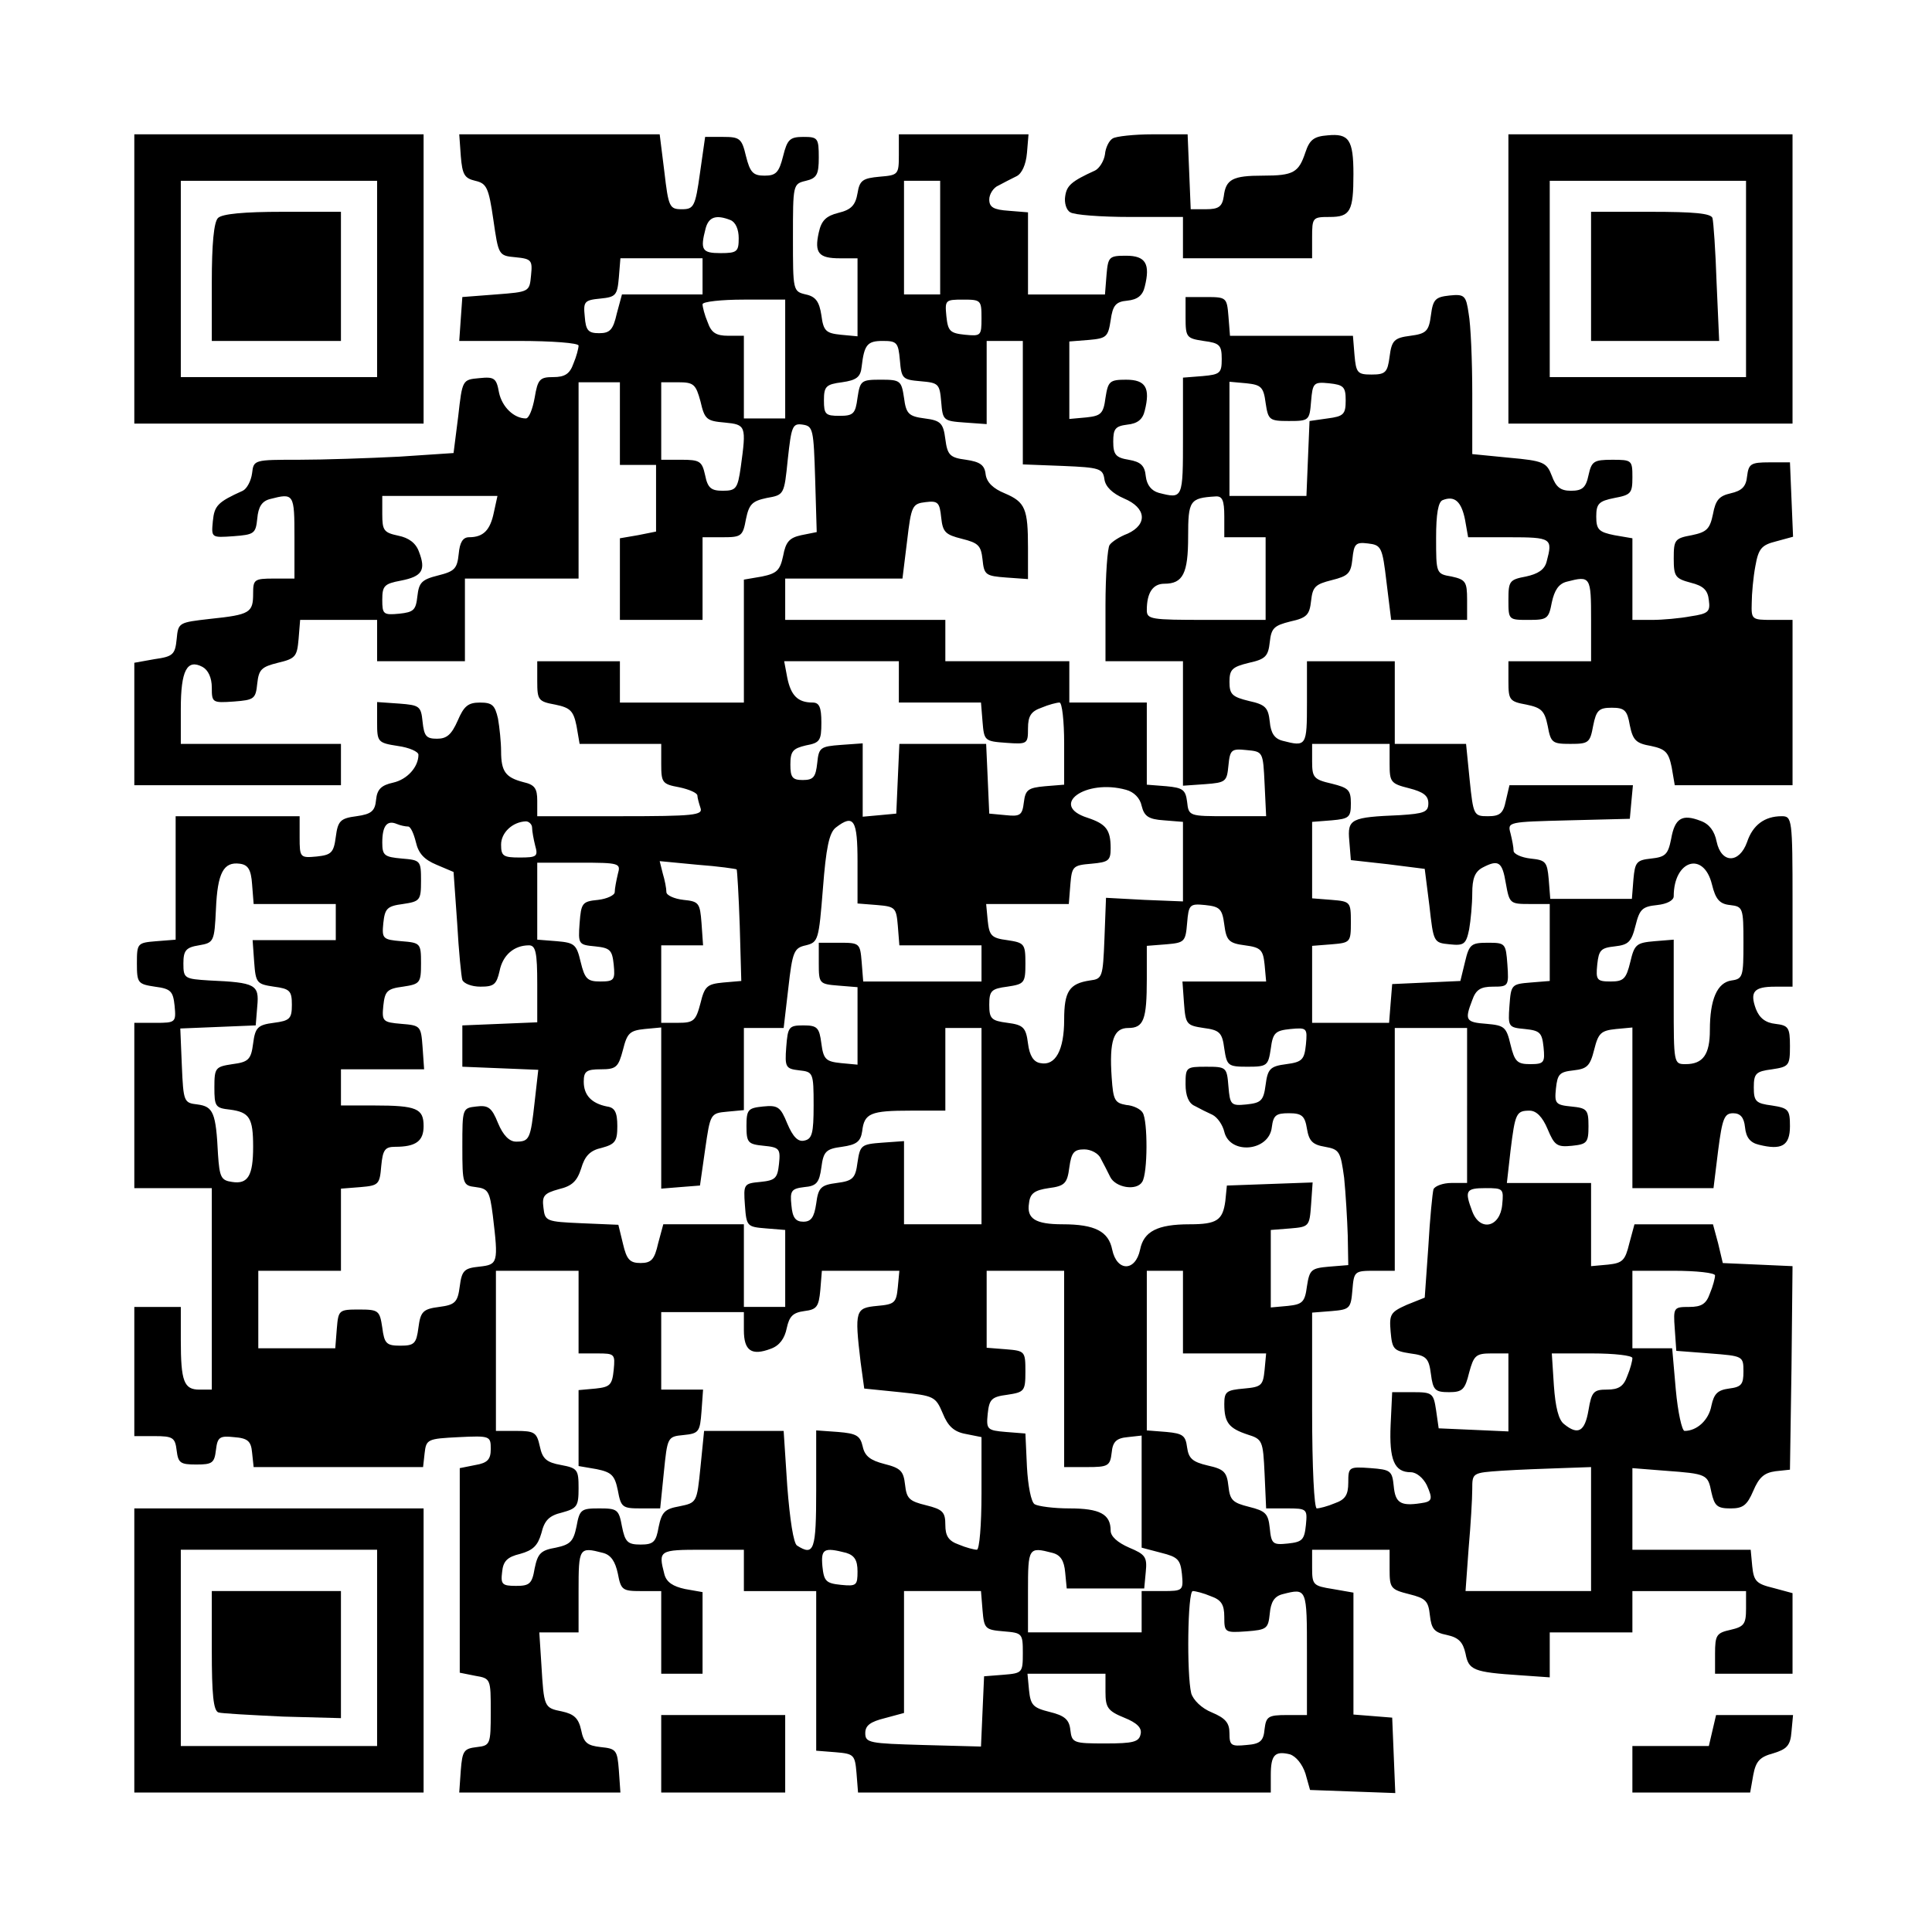 <?xml version="1.0" encoding="UTF-8" standalone="yes"?>
<svg version="1.0" xmlns="http://www.w3.org/2000/svg" width="280pt" height="280pt" viewBox="0 0 374 374" preserveAspectRatio="xMidYMid meet">
  <g transform="translate(0,374) scale(0.1,-0.1)" fill="#000000" stroke="none">
    <path d="M260 3200 l0 -280 280 0 280 0 0 280 0 280 -280 0 -280 0 0 -280z
m470 0 l0 -190 -190 0 -190 0 0 190 0 190 190 0 190 0 0 -190z"/>
    <path d="M422 3318 c-8 -8 -12 -50 -12 -125 l0 -113 125 0 125 0 0 125 0 125
-113 0 c-75 0 -117 -4 -125 -12z"/>
    <path d="M892 3438 c3 -36 7 -43 28 -48 22 -5 26 -13 35 -75 10 -69 10 -70 43
-73 31 -3 33 -6 30 -35 -3 -32 -3 -32 -68 -37 l-65 -5 -3 -42 -3 -43 115 0
c65 0 116 -4 116 -9 0 -5 -4 -21 -10 -35 -7 -20 -17 -26 -39 -26 -26 0 -30 -4
-36 -40 -4 -22 -11 -40 -17 -40 -23 0 -46 22 -52 50 -5 28 -9 31 -38 28 -33
-3 -33 -3 -41 -74 l-9 -71 -105 -7 c-59 -3 -146 -6 -194 -6 -87 0 -88 0 -91
-26 -2 -15 -10 -30 -18 -34 -49 -22 -55 -29 -58 -59 -3 -32 -3 -32 40 -29 40
3 43 5 46 34 2 23 9 34 25 38 46 12 47 10 47 -74 l0 -80 -40 0 c-38 0 -40 -2
-40 -29 0 -37 -6 -41 -83 -49 -61 -7 -62 -7 -65 -39 -3 -30 -7 -34 -43 -39
l-39 -7 0 -118 0 -119 200 0 200 0 0 40 0 40 -155 0 -155 0 0 68 c0 74 12 97
42 81 11 -6 18 -21 18 -40 0 -29 1 -30 43 -27 39 3 42 5 45 35 3 27 8 32 40
40 34 8 37 12 40 46 l3 37 75 0 74 0 0 -40 0 -40 85 0 85 0 0 80 0 80 110 0
110 0 0 190 0 190 40 0 40 0 0 -80 0 -80 35 0 35 0 0 -65 0 -64 -35 -7 -35 -6
0 -79 0 -79 80 0 80 0 0 80 0 80 39 0 c36 0 39 2 45 35 6 29 12 35 40 41 34 6
34 6 41 75 7 64 9 70 29 67 20 -3 21 -9 24 -106 l3 -102 -30 -6 c-23 -5 -30
-13 -35 -40 -6 -28 -12 -34 -41 -40 l-35 -6 0 -119 0 -119 -120 0 -120 0 0 40
0 40 -80 0 -80 0 0 -39 c0 -36 2 -39 35 -45 29 -6 35 -12 41 -41 l6 -35 79 0
79 0 0 -39 c0 -36 2 -39 35 -45 19 -4 35 -11 35 -16 0 -4 3 -15 6 -24 5 -14
-12 -16 -155 -16 l-161 0 0 30 c0 24 -5 31 -27 36 -34 9 -43 20 -43 60 0 17
-3 46 -6 63 -6 26 -11 31 -35 31 -23 0 -31 -7 -43 -35 -12 -27 -21 -35 -40
-35 -21 0 -25 5 -28 33 -3 30 -6 32 -45 35 l-43 3 0 -39 c0 -38 1 -40 40 -46
22 -3 40 -11 40 -17 0 -24 -22 -48 -49 -54 -23 -5 -31 -13 -33 -33 -2 -22 -9
-28 -38 -32 -31 -4 -36 -9 -40 -40 -4 -31 -9 -35 -37 -38 -32 -3 -33 -2 -33
37 l0 41 -120 0 -120 0 0 -119 0 -120 -38 -3 c-36 -3 -37 -4 -37 -43 0 -38 2
-40 35 -45 31 -4 35 -9 38 -37 3 -32 2 -33 -37 -33 l-41 0 0 -160 0 -160 75 0
75 0 0 -195 0 -195 -24 0 c-30 0 -36 16 -36 96 l0 64 -45 0 -45 0 0 -125 0
-125 39 0 c36 0 40 -3 43 -28 3 -24 7 -27 38 -27 31 0 35 3 38 28 3 25 7 28
35 25 27 -2 33 -8 35 -30 l3 -28 164 0 164 0 3 27 c3 27 6 28 66 31 61 3 62 2
62 -23 0 -20 -6 -27 -30 -31 l-30 -6 0 -198 0 -198 30 -6 c30 -5 30 -6 30 -70
0 -63 -1 -65 -27 -68 -25 -3 -28 -7 -31 -45 l-3 -43 156 0 156 0 -3 43 c-3 39
-5 42 -35 45 -26 3 -33 8 -38 33 -5 23 -14 31 -37 36 -35 7 -35 8 -40 91 l-4
62 38 0 38 0 0 80 c0 84 1 86 47 74 16 -4 24 -17 29 -40 6 -32 9 -34 45 -34
l39 0 0 -80 0 -80 40 0 40 0 0 79 0 79 -34 6 c-23 5 -36 13 -40 29 -12 46 -10
47 74 47 l80 0 0 -40 0 -40 70 0 70 0 0 -154 0 -155 38 -3 c35 -3 37 -5 40
-40 l3 -38 400 0 399 0 0 34 c0 39 8 47 37 40 12 -4 24 -19 30 -37 l9 -32 82
-3 83 -3 -3 73 -3 73 -37 3 -38 3 0 118 0 118 -40 7 c-38 6 -40 8 -40 41 l0
35 75 0 75 0 0 -38 c0 -36 2 -39 38 -48 32 -8 37 -13 40 -41 3 -26 8 -33 33
-38 23 -5 31 -14 36 -36 6 -32 15 -36 106 -42 l57 -4 0 44 0 43 80 0 80 0 0
40 0 40 110 0 110 0 0 -34 c0 -30 -4 -35 -30 -41 -27 -6 -30 -10 -30 -46 l0
-39 75 0 75 0 0 78 0 78 -37 10 c-33 8 -38 13 -41 42 l-3 32 -115 0 -114 0 0
79 0 79 63 -5 c82 -6 83 -7 90 -42 6 -26 11 -31 37 -31 24 0 32 6 44 34 11 26
21 35 43 38 l28 3 3 197 2 197 -67 3 -68 3 -9 38 -10 37 -76 0 -76 0 -10 -37
c-8 -33 -13 -38 -41 -41 l-33 -3 0 80 0 81 -81 0 -82 0 7 62 c9 73 11 78 37
78 13 0 25 -12 35 -36 13 -31 18 -35 47 -32 29 3 32 6 32 38 0 32 -3 35 -33
38 -31 3 -33 6 -30 35 3 28 7 32 34 35 26 3 32 8 40 40 8 32 13 37 42 40 l32
3 0 -155 0 -156 78 0 79 0 9 73 c8 62 12 72 29 72 14 0 21 -8 23 -27 2 -20 10
-30 27 -34 44 -11 60 -2 60 36 0 32 -3 35 -35 40 -31 4 -35 8 -35 35 0 27 4
31 35 35 33 5 35 7 35 45 0 36 -3 40 -28 43 -19 2 -31 11 -38 29 -12 33 -4 43
37 43 l34 0 0 165 c0 160 -1 165 -21 165 -33 0 -56 -17 -67 -50 -15 -42 -50
-42 -59 1 -4 20 -14 34 -31 40 -36 14 -50 5 -57 -35 -6 -30 -11 -35 -39 -38
-28 -3 -31 -7 -34 -40 l-3 -38 -79 0 -79 0 -3 38 c-3 34 -6 37 -35 40 -18 2
-33 9 -33 15 0 7 -3 22 -6 34 -6 22 -5 22 112 25 l119 3 3 33 3 32 -120 0
-119 0 -7 -30 c-5 -25 -12 -30 -35 -30 -27 0 -28 2 -35 70 l-7 70 -69 0 -69 0
0 80 0 80 -85 0 -85 0 0 -80 c0 -84 -1 -86 -47 -74 -16 4 -23 15 -25 37 -3 27
-8 33 -40 40 -33 8 -38 13 -38 37 0 24 5 29 38 37 32 7 37 13 40 40 3 27 8 32
40 40 32 7 37 13 40 40 3 27 8 32 40 40 32 8 37 13 40 41 3 29 6 33 30 30 26
-3 28 -7 36 -75 l9 -73 74 0 73 0 0 39 c0 35 -3 39 -30 45 -30 5 -30 6 -30 75
0 46 4 70 13 73 23 9 36 -3 43 -38 l6 -34 79 0 c83 0 85 -2 73 -47 -4 -16 -17
-24 -40 -29 -32 -6 -34 -9 -34 -45 0 -39 0 -39 39 -39 36 0 39 2 45 34 5 23
13 36 29 40 46 12 47 10 47 -74 l0 -80 -80 0 -80 0 0 -39 c0 -36 2 -39 35 -45
29 -6 35 -12 41 -41 6 -33 9 -35 44 -35 35 0 38 2 44 35 6 30 11 35 36 35 25
0 30 -5 35 -34 6 -29 12 -35 41 -40 28 -6 34 -12 40 -41 l6 -35 114 0 114 0 0
160 0 160 -40 0 c-39 0 -40 1 -39 33 0 17 3 50 7 71 6 34 12 41 40 48 l33 9
-3 72 -3 72 -40 0 c-36 0 -40 -3 -43 -27 -2 -20 -10 -28 -32 -33 -22 -5 -29
-13 -34 -40 -6 -29 -12 -35 -41 -41 -33 -6 -35 -9 -35 -45 0 -35 3 -39 33 -47
24 -6 33 -14 35 -34 3 -22 -1 -26 -35 -31 -21 -4 -55 -7 -75 -7 l-38 0 0 79 0
79 -35 6 c-30 6 -35 11 -35 36 0 25 5 30 35 36 32 6 35 9 35 40 0 33 -1 34
-39 34 -36 0 -40 -3 -46 -30 -5 -24 -12 -30 -34 -30 -20 0 -29 7 -37 29 -10
26 -16 29 -83 35 l-71 7 0 117 c0 64 -3 134 -7 155 -5 35 -8 38 -37 35 -27 -3
-32 -7 -36 -38 -4 -31 -9 -36 -40 -40 -31 -4 -36 -9 -40 -40 -4 -31 -8 -35
-35 -35 -27 0 -30 3 -33 38 l-3 37 -119 0 -119 0 -3 38 c-3 36 -4 37 -43 37
l-40 0 0 -40 c0 -38 2 -40 35 -45 31 -4 35 -8 35 -35 0 -27 -3 -30 -37 -33
l-38 -3 0 -115 c0 -120 0 -120 -47 -108 -14 4 -23 15 -25 32 -2 21 -10 28 -33
32 -25 4 -30 10 -30 35 0 25 4 30 27 33 20 2 30 10 34 27 11 44 2 60 -36 60
-32 0 -35 -3 -40 -35 -4 -31 -9 -35 -37 -38 l-33 -3 0 75 0 75 38 3 c34 3 37
6 42 38 4 29 10 36 32 38 20 2 30 10 34 27 11 44 2 60 -36 60 -33 0 -35 -2
-38 -37 l-3 -38 -75 0 -74 0 0 79 0 80 -37 3 c-30 2 -38 7 -38 22 0 10 8 23
18 27 9 5 25 13 35 18 10 5 18 22 20 45 l3 36 -125 0 -126 0 0 -39 c0 -39 -1
-40 -37 -43 -33 -3 -39 -7 -43 -32 -4 -23 -12 -32 -37 -38 -24 -6 -33 -15 -38
-38 -9 -40 0 -50 41 -50 l34 0 0 -76 0 -75 -32 3 c-29 3 -34 7 -38 38 -4 26
-11 36 -30 40 -25 6 -25 7 -25 110 0 103 0 104 25 110 21 5 25 12 25 45 0 38
-2 40 -30 40 -26 0 -31 -5 -39 -37 -8 -32 -14 -38 -36 -38 -22 0 -28 6 -36 38
-8 34 -12 37 -44 37 l-35 0 -10 -70 c-9 -65 -12 -70 -35 -70 -24 0 -26 4 -34
73 l-9 72 -194 0 -194 0 3 -42z m928 -158 l0 -110 -35 0 -35 0 0 110 0 110 35
0 35 0 0 -110z m-406 34 c10 -4 16 -18 16 -35 0 -26 -3 -29 -35 -29 -36 0 -40
6 -29 48 6 22 20 27 48 16z m-54 -109 l0 -35 -78 0 -78 0 -10 -37 c-7 -31 -13
-38 -34 -38 -21 0 -26 5 -28 32 -3 29 -1 32 30 35 30 3 33 6 36 41 l3 37 80 0
79 0 0 -35z m160 -160 l0 -115 -40 0 -40 0 0 80 0 80 -30 0 c-24 0 -33 6 -40
26 -6 14 -10 30 -10 35 0 5 36 9 80 9 l80 0 0 -115z m380 79 c0 -34 -1 -35
-32 -32 -29 3 -33 7 -36 36 -3 31 -2 32 32 32 35 0 36 -1 36 -36z m-158 -81
c3 -36 5 -38 40 -41 35 -3 37 -5 40 -40 3 -36 4 -37 46 -40 l42 -3 0 80 0 81
35 0 35 0 0 -120 0 -119 78 -3 c71 -3 77 -5 80 -26 2 -14 15 -27 38 -37 43
-18 46 -50 7 -68 -16 -6 -31 -16 -35 -22 -4 -5 -8 -58 -8 -117 l0 -108 75 0
75 0 0 -121 0 -120 43 3 c40 3 42 5 45 36 3 31 6 33 35 30 32 -3 32 -3 35 -65
l3 -63 -75 0 c-74 0 -75 0 -78 28 -3 23 -8 27 -40 30 l-38 3 0 80 0 79 -75 0
-75 0 0 40 0 40 -120 0 -120 0 0 40 0 40 -155 0 -155 0 0 40 0 40 113 0 114 0
9 73 c8 68 10 72 36 75 24 3 27 -1 30 -30 3 -28 8 -33 40 -41 32 -8 37 -13 40
-40 3 -30 6 -32 46 -35 l42 -3 0 60 c0 76 -5 89 -45 106 -22 9 -35 21 -37 37
-2 18 -11 24 -38 28 -31 4 -36 9 -40 40 -4 31 -9 36 -40 40 -31 4 -36 9 -40
40 -5 33 -7 35 -45 35 -38 0 -40 -2 -45 -35 -4 -31 -8 -35 -35 -35 -27 0 -30
3 -30 30 0 27 4 31 35 35 28 4 36 10 38 30 5 43 11 50 41 50 27 0 30 -3 33
-37z m-386 -80 c8 -35 12 -38 47 -41 41 -4 42 -6 31 -86 -6 -42 -9 -46 -35
-46 -22 0 -29 5 -34 30 -6 27 -10 30 -46 30 l-39 0 0 75 0 75 33 0 c30 0 34
-4 43 -37z m1094 -3 c5 -33 7 -35 45 -35 39 0 40 1 43 38 3 36 5 38 35 35 28
-3 32 -7 32 -33 0 -27 -4 -31 -35 -35 l-35 -5 -3 -72 -3 -73 -74 0 -75 0 0
111 0 110 33 -3 c28 -3 33 -7 37 -38z m-1494 -212 c-7 -34 -20 -48 -48 -48
-12 0 -18 -10 -20 -32 -3 -29 -8 -34 -40 -42 -32 -8 -37 -14 -40 -40 -3 -27
-7 -31 -35 -34 -31 -3 -33 -1 -33 27 0 27 4 31 36 37 41 8 49 20 35 56 -6 17
-20 27 -40 31 -28 6 -31 10 -31 42 l0 35 111 0 112 0 -7 -32z m1414 -8 l0 -40
40 0 40 0 0 -80 0 -80 -115 0 c-107 0 -115 1 -115 19 0 34 12 51 34 51 36 0
46 20 46 91 0 70 3 75 53 78 13 1 17 -7 17 -39z m-630 -320 l0 -40 79 0 80 0
3 -37 c3 -37 4 -38 46 -41 41 -3 42 -2 42 28 0 24 6 33 26 40 14 6 30 10 35
10 5 0 9 -36 9 -79 l0 -80 -37 -3 c-33 -3 -38 -7 -41 -31 -3 -25 -7 -28 -35
-25 l-32 3 -3 68 -3 67 -84 0 -84 0 -3 -67 -3 -68 -32 -3 -33 -3 0 71 0 71
-42 -3 c-40 -3 -43 -5 -46 -35 -3 -27 -7 -33 -28 -33 -20 0 -24 5 -24 30 0 26
5 31 30 37 27 5 30 9 30 44 0 30 -4 39 -17 39 -29 0 -42 14 -49 48 l-6 32 111
0 111 0 0 -40z m950 -158 c0 -36 2 -39 38 -48 27 -7 37 -14 37 -29 0 -17 -8
-20 -55 -23 -95 -4 -102 -7 -98 -50 l3 -37 72 -8 71 -9 9 -71 c8 -71 8 -72 39
-75 28 -3 32 0 38 29 3 17 6 49 6 70 0 28 5 41 19 49 32 17 39 12 46 -30 7
-39 8 -40 46 -40 l39 0 0 -74 0 -75 -37 -3 c-37 -3 -38 -4 -41 -45 -3 -41 -2
-42 30 -45 29 -3 33 -7 36 -35 3 -30 1 -33 -26 -33 -25 0 -30 5 -38 38 -8 34
-12 37 -46 40 -41 3 -43 7 -28 46 7 20 16 26 40 26 30 0 31 1 28 43 -3 41 -4
42 -38 42 -32 0 -36 -3 -44 -37 l-9 -37 -66 -3 -66 -3 -3 -37 -3 -38 -75 0
-74 0 0 74 0 75 38 3 c36 3 37 4 37 43 0 39 -1 40 -37 43 l-38 3 0 74 0 74 38
3 c34 3 37 6 37 33 0 26 -5 30 -37 38 -35 8 -38 12 -38 43 l0 34 75 0 75 0 0
-38z m-510 -51 c15 -4 27 -16 30 -31 5 -20 13 -26 43 -28 l37 -3 0 -77 0 -77
-75 3 -74 4 -3 -79 c-3 -75 -4 -78 -28 -81 -40 -6 -50 -21 -50 -76 0 -59 -17
-90 -46 -84 -13 2 -21 14 -24 38 -4 31 -9 36 -40 40 -31 4 -35 8 -35 35 0 27
4 31 35 35 33 5 35 7 35 45 0 38 -2 40 -35 45 -31 4 -35 9 -38 38 l-3 32 80 0
80 0 3 38 c3 35 5 37 41 40 33 3 37 6 37 30 0 36 -9 47 -45 59 -75 24 -4 76
75 54z m-1390 -71 c5 0 11 -14 15 -30 5 -22 16 -34 40 -44 l33 -14 7 -99 c3
-54 8 -104 10 -110 3 -7 18 -13 35 -13 26 0 31 4 37 30 6 31 28 50 57 50 13 0
16 -14 16 -75 l0 -74 -72 -3 -73 -3 0 -40 0 -40 74 -3 73 -3 -7 -62 c-8 -72
-10 -77 -36 -77 -13 0 -25 12 -35 36 -12 30 -19 35 -42 32 -27 -3 -27 -4 -27
-78 0 -73 1 -75 26 -78 24 -3 27 -8 33 -55 11 -92 10 -95 -26 -99 -29 -3 -34
-7 -38 -38 -4 -31 -9 -36 -40 -40 -31 -4 -36 -9 -40 -40 -4 -31 -8 -35 -35
-35 -27 0 -31 4 -35 35 -5 33 -7 35 -45 35 -39 0 -40 -1 -43 -37 l-3 -38 -75
0 -74 0 0 75 0 75 80 0 80 0 0 79 0 80 38 3 c35 3 37 5 40 41 3 31 7 37 27 37
40 0 55 11 55 40 0 34 -13 40 -96 40 l-64 0 0 35 0 35 81 0 80 0 -3 43 c-3 41
-4 42 -41 45 -36 3 -38 5 -35 35 3 28 7 33 38 37 33 5 35 7 35 45 0 39 -1 40
-38 43 -36 3 -38 5 -35 35 3 28 7 33 38 37 33 5 35 7 35 45 0 39 -1 40 -37 43
-34 3 -38 6 -38 31 0 32 9 44 28 36 7 -3 17 -5 22 -5z m240 -2 c0 -7 3 -23 6
-35 6 -21 3 -23 -30 -23 -32 0 -36 3 -36 25 0 23 22 44 48 45 6 0 12 -6 12
-12z m630 -67 l0 -80 38 -3 c35 -3 37 -5 40 -40 l3 -38 80 0 79 0 0 -35 0 -35
-114 0 -115 0 -3 38 c-3 36 -4 37 -43 37 l-40 0 0 -40 c0 -39 1 -40 38 -43
l37 -3 0 -75 0 -75 -32 3 c-29 3 -34 7 -38 38 -4 31 -8 35 -35 35 -28 0 -30
-3 -33 -42 -3 -39 -1 -42 25 -45 27 -3 28 -4 28 -68 0 -54 -3 -65 -18 -68 -12
-3 -22 7 -33 33 -13 32 -18 36 -47 33 -29 -3 -32 -6 -32 -38 0 -32 3 -35 33
-38 31 -3 33 -6 30 -35 -3 -28 -7 -32 -36 -35 -32 -3 -33 -4 -30 -45 3 -41 4
-42 41 -45 l37 -3 0 -75 0 -74 -40 0 -40 0 0 80 0 80 -78 0 -78 0 -10 -37 c-7
-31 -13 -38 -34 -38 -21 0 -27 7 -34 37 l-9 37 -71 3 c-69 3 -71 4 -74 30 -3
23 1 28 30 36 25 6 35 15 43 40 7 24 17 35 40 40 26 7 30 13 30 42 0 27 -5 36
-20 38 -30 6 -45 22 -45 48 0 20 5 24 33 24 30 0 34 4 43 38 8 32 13 37 42 40
l32 3 0 -156 0 -156 37 3 38 3 10 70 c10 69 10 70 43 73 l32 3 0 80 0 79 38 0
39 0 9 77 c8 71 11 78 34 83 24 6 25 10 33 110 6 78 12 108 25 118 35 27 42
15 42 -67z m-1172 -43 l3 -38 80 0 79 0 0 -35 0 -35 -81 0 -80 0 3 -42 c3 -41
5 -43 38 -48 31 -4 35 -8 35 -35 0 -27 -4 -31 -35 -35 -31 -4 -36 -9 -40 -40
-4 -31 -9 -36 -40 -40 -33 -5 -35 -7 -35 -45 0 -37 2 -40 30 -43 38 -5 45 -16
45 -72 0 -56 -10 -73 -41 -68 -21 3 -24 9 -27 53 -4 81 -9 93 -40 97 -26 3
-27 5 -30 75 l-3 72 73 3 73 3 3 37 c4 42 -3 46 -93 50 -48 3 -50 4 -50 33 0
25 5 31 30 35 29 5 30 7 33 70 3 71 15 92 46 88 16 -2 22 -11 24 -40z m708 20
c-3 -13 -6 -28 -6 -35 0 -6 -15 -13 -32 -15 -31 -3 -33 -6 -36 -45 -3 -41 -2
-42 30 -45 29 -3 33 -7 36 -35 3 -30 1 -33 -26 -33 -25 0 -30 5 -38 38 -8 34
-12 37 -46 40 l-38 3 0 75 0 74 81 0 c79 0 81 -1 75 -22z m230 9 c1 -1 4 -50
6 -109 l3 -107 -35 -3 c-31 -3 -36 -7 -44 -40 -9 -34 -13 -38 -43 -38 l-33 0
0 75 0 75 41 0 40 0 -3 43 c-3 39 -5 42 -35 45 -18 2 -33 9 -33 15 0 7 -3 23
-7 36 l-6 24 73 -7 c41 -3 75 -8 76 -9z m1888 -29 c7 -29 15 -38 35 -40 25 -3
26 -5 26 -73 0 -65 -1 -70 -23 -73 -28 -4 -42 -37 -42 -96 0 -47 -13 -66 -47
-66 -23 0 -23 1 -23 121 l0 120 -37 -3 c-35 -3 -39 -6 -47 -40 -8 -33 -13 -38
-38 -38 -27 0 -29 3 -26 33 3 28 7 32 34 35 26 3 32 8 40 40 8 32 13 37 42 40
19 2 32 9 32 17 0 70 58 88 74 23z m-944 -78 c4 -31 9 -36 40 -40 31 -4 35 -9
38 -37 l3 -33 -81 0 -81 0 3 -42 c3 -41 5 -43 38 -48 31 -4 36 -9 40 -40 5
-33 7 -35 45 -35 38 0 40 2 45 35 4 31 9 35 38 38 32 3 33 2 30 -30 -3 -29 -7
-34 -38 -38 -31 -4 -36 -9 -40 -40 -4 -31 -9 -35 -37 -38 -30 -3 -32 -1 -35
35 -3 37 -4 38 -43 38 -39 0 -40 -1 -40 -34 0 -22 6 -37 18 -42 9 -5 25 -13
34 -17 10 -5 20 -20 23 -33 11 -45 87 -38 92 9 3 23 8 27 33 27 25 0 31 -5 35
-30 4 -24 11 -31 35 -35 28 -5 30 -9 37 -60 3 -30 6 -81 7 -112 l1 -57 -37 -3
c-35 -3 -38 -6 -43 -38 -4 -31 -9 -35 -37 -38 l-33 -3 0 75 0 75 38 3 c36 3
37 4 40 46 l3 43 -83 -3 -83 -3 -3 -30 c-5 -37 -16 -45 -69 -45 -63 0 -89 -14
-96 -49 -9 -43 -45 -43 -54 0 -7 35 -33 49 -96 49 -53 0 -70 11 -65 41 2 19
11 25 38 29 31 4 36 9 40 40 4 29 9 35 29 35 13 0 28 -8 32 -18 5 -9 13 -25
18 -35 10 -21 51 -28 62 -10 11 16 11 119 1 134 -4 7 -18 14 -32 15 -22 4 -25
9 -28 53 -5 72 4 96 32 96 30 0 36 16 36 95 l0 64 38 3 c35 3 37 5 40 41 3 36
5 38 35 35 28 -3 33 -7 37 -38z m-470 -390 l0 -190 -75 0 -75 0 0 81 0 80 -42
-3 c-41 -3 -43 -5 -48 -38 -4 -31 -9 -36 -40 -40 -31 -4 -36 -9 -40 -40 -4
-27 -10 -35 -25 -35 -15 0 -21 8 -23 32 -3 28 0 32 25 35 24 2 29 9 33 38 4
31 9 36 40 40 28 4 36 10 39 30 4 35 16 40 94 40 l67 0 0 80 0 80 35 0 35 0 0
-190z m940 40 l0 -150 -30 0 c-17 0 -32 -6 -35 -12 -2 -7 -7 -57 -10 -111 l-7
-99 -35 -14 c-31 -14 -34 -18 -31 -52 3 -34 6 -37 38 -42 31 -4 36 -9 40 -40
4 -31 8 -35 35 -35 26 0 31 5 39 38 9 33 13 37 43 37 l33 0 0 -75 0 -76 -67 3
-68 3 -5 35 c-5 33 -7 35 -45 35 l-40 0 -3 -63 c-3 -68 7 -92 39 -92 11 0 24
-11 31 -25 12 -27 11 -32 -12 -35 -39 -6 -49 1 -52 33 -3 30 -6 32 -45 35 -42
3 -43 2 -43 -28 0 -24 -6 -33 -26 -40 -14 -6 -30 -10 -35 -10 -5 0 -9 79 -9
189 l0 190 38 3 c35 3 37 5 40 41 3 36 4 37 43 37 l39 0 0 235 0 235 70 0 70
0 0 -150z m68 -192 c-4 -44 -43 -53 -58 -13 -15 40 -13 45 26 45 34 0 35 -1
32 -32z m-1788 -208 l0 -80 36 0 c34 0 35 -1 32 -32 -3 -29 -7 -33 -35 -36
l-33 -3 0 -74 0 -73 35 -6 c29 -6 35 -12 41 -41 6 -33 9 -35 44 -35 l38 0 7
69 c7 69 7 70 38 73 30 3 32 6 35 46 l3 42 -40 0 -41 0 0 75 0 75 80 0 80 0 0
-35 c0 -40 15 -50 52 -36 17 6 27 20 31 40 5 23 12 30 34 33 24 3 28 8 31 41
l3 37 75 0 75 0 -3 -32 c-3 -30 -6 -33 -40 -36 -42 -4 -44 -8 -32 -109 l7 -51
69 -7 c66 -7 69 -8 83 -41 10 -25 22 -36 45 -40 l30 -6 0 -109 c0 -61 -4 -109
-9 -109 -5 0 -21 4 -35 10 -20 7 -26 17 -26 38 0 25 -5 30 -37 38 -33 8 -38
13 -41 40 -3 26 -8 32 -40 40 -27 7 -38 15 -42 34 -5 21 -12 25 -48 28 l-42 3
0 -115 c0 -117 -4 -129 -37 -108 -7 4 -14 51 -19 115 l-7 107 -77 0 -77 0 -7
-70 c-7 -69 -7 -69 -41 -76 -28 -5 -34 -11 -40 -40 -5 -29 -10 -34 -35 -34
-25 0 -30 5 -36 35 -6 33 -9 35 -44 35 -35 0 -38 -2 -44 -35 -6 -29 -12 -35
-40 -41 -29 -5 -35 -11 -41 -40 -5 -30 -10 -34 -36 -34 -27 0 -30 3 -27 27 2
21 10 29 35 35 25 7 34 16 41 40 6 25 15 34 40 40 29 8 32 12 32 47 0 36 -2
39 -34 45 -28 5 -36 12 -41 36 -6 27 -10 30 -46 30 l-39 0 0 155 0 155 80 0
80 0 0 -80z m940 -110 l0 -190 44 0 c41 0 45 2 48 28 2 21 9 28 31 30 l27 3 0
-109 0 -108 38 -10 c32 -8 37 -13 40 -41 3 -32 2 -33 -37 -33 l-41 0 0 -40 0
-40 -110 0 -110 0 0 80 c0 84 1 86 47 74 16 -4 23 -15 25 -38 l3 -31 75 0 75
0 3 32 c3 29 -1 34 -32 47 -23 10 -36 22 -36 33 0 32 -21 43 -80 43 -30 0 -60
4 -67 8 -7 4 -13 36 -15 72 l-3 65 -38 3 c-36 3 -38 5 -35 35 3 28 7 33 38 37
33 5 35 7 35 45 0 39 -1 40 -37 43 l-38 3 0 75 0 74 75 0 75 0 0 -190z m230
110 l0 -80 81 0 80 0 -3 -32 c-3 -30 -6 -33 -40 -36 -34 -3 -38 -6 -38 -30 0
-36 9 -47 45 -59 29 -9 30 -12 33 -76 l3 -67 40 0 c39 0 40 -1 37 -32 -3 -29
-7 -33 -35 -36 -29 -3 -32 -1 -35 30 -3 28 -8 33 -40 41 -32 8 -37 13 -40 40
-3 27 -8 33 -40 40 -30 7 -37 14 -40 35 -3 23 -8 27 -40 30 l-38 3 0 155 0
154 35 0 35 0 0 -80z m1030 71 c0 -5 -4 -21 -10 -35 -7 -20 -16 -26 -40 -26
-30 0 -31 -1 -28 -42 l3 -43 65 -5 c64 -5 65 -5 65 -35 0 -25 -4 -30 -28 -33
-22 -3 -29 -10 -34 -33 -5 -28 -28 -49 -52 -49 -5 0 -13 36 -17 80 l-7 80 -38
0 -39 0 0 75 0 75 80 0 c44 0 80 -4 80 -9z m-160 -160 c0 -5 -4 -21 -10 -35
-7 -20 -17 -26 -39 -26 -26 0 -30 -4 -36 -40 -7 -41 -20 -49 -47 -27 -11 8
-17 33 -20 75 l-4 62 78 0 c43 0 78 -4 78 -9z m-80 -331 l0 -120 -121 0 -122
0 6 83 c4 45 7 96 7 114 0 32 0 32 58 36 31 2 83 4 115 5 l57 2 0 -120z
m-1442 -46 c16 -5 22 -14 22 -36 0 -27 -2 -29 -32 -26 -29 3 -33 7 -36 36 -3
34 3 37 46 26z m264 -111 c3 -36 5 -38 41 -41 36 -3 37 -4 37 -42 0 -38 -1
-39 -37 -42 l-38 -3 -3 -68 -3 -68 -112 3 c-104 3 -112 4 -112 23 0 15 10 22
38 29 l37 10 0 118 0 118 74 0 75 0 3 -37z m442 27 c20 -7 26 -16 26 -40 0
-30 1 -31 43 -28 39 3 42 5 45 34 2 23 9 34 25 38 47 12 47 12 47 -114 l0
-120 -39 0 c-36 0 -40 -3 -43 -27 -2 -23 -8 -29 -35 -31 -30 -3 -33 -1 -33 23
0 20 -8 29 -34 40 -20 8 -36 24 -40 37 -9 37 -7 198 3 198 5 0 21 -4 35 -10z
m-204 -185 c0 -30 4 -37 36 -50 25 -10 35 -20 32 -32 -3 -15 -14 -18 -68 -18
-62 0 -65 1 -68 26 -2 20 -11 28 -40 35 -32 8 -37 13 -40 42 l-3 32 75 0 76 0
0 -35z"/>
    <path d="M2154 3472 c-7 -4 -14 -18 -15 -31 -2 -13 -11 -27 -19 -31 -46 -21
-55 -29 -58 -50 -2 -12 2 -27 10 -31 7 -5 59 -9 116 -9 l102 0 0 -40 0 -40
125 0 125 0 0 40 c0 39 1 40 34 40 40 0 46 11 46 83 0 67 -9 79 -50 75 -27 -2
-35 -9 -43 -33 -13 -39 -23 -45 -82 -45 -59 0 -72 -7 -76 -40 -3 -20 -10 -25
-34 -25 l-30 0 -3 73 -3 72 -67 0 c-37 0 -72 -4 -78 -8z"/>
    <path d="M2920 3200 l0 -280 275 0 275 0 0 280 0 280 -275 0 -275 0 0 -280z
m460 0 l0 -190 -190 0 -190 0 0 190 0 190 190 0 190 0 0 -190z"/>
    <path d="M3080 3205 l0 -125 124 0 124 0 -5 113 c-2 61 -6 118 -8 125 -3 9
-36 12 -120 12 l-115 0 0 -125z"/>
    <path d="M260 545 l0 -275 280 0 280 0 0 275 0 275 -280 0 -280 0 0 -275z
m470 5 l0 -190 -190 0 -190 0 0 190 0 190 190 0 190 0 0 -190z"/>
    <path d="M410 545 c0 -84 3 -117 13 -120 6 -2 63 -5 125 -8 l112 -3 0 123 0
123 -125 0 -125 0 0 -115z"/>
    <path d="M1280 345 l0 -75 120 0 120 0 0 75 0 75 -120 0 -120 0 0 -75z"/>
    <path d="M3315 390 l-7 -30 -74 0 -74 0 0 -45 0 -45 114 0 114 0 6 34 c5 27
13 35 39 42 26 8 33 15 35 42 l3 32 -75 0 -74 0 -7 -30z"/>
  </g>
</svg>